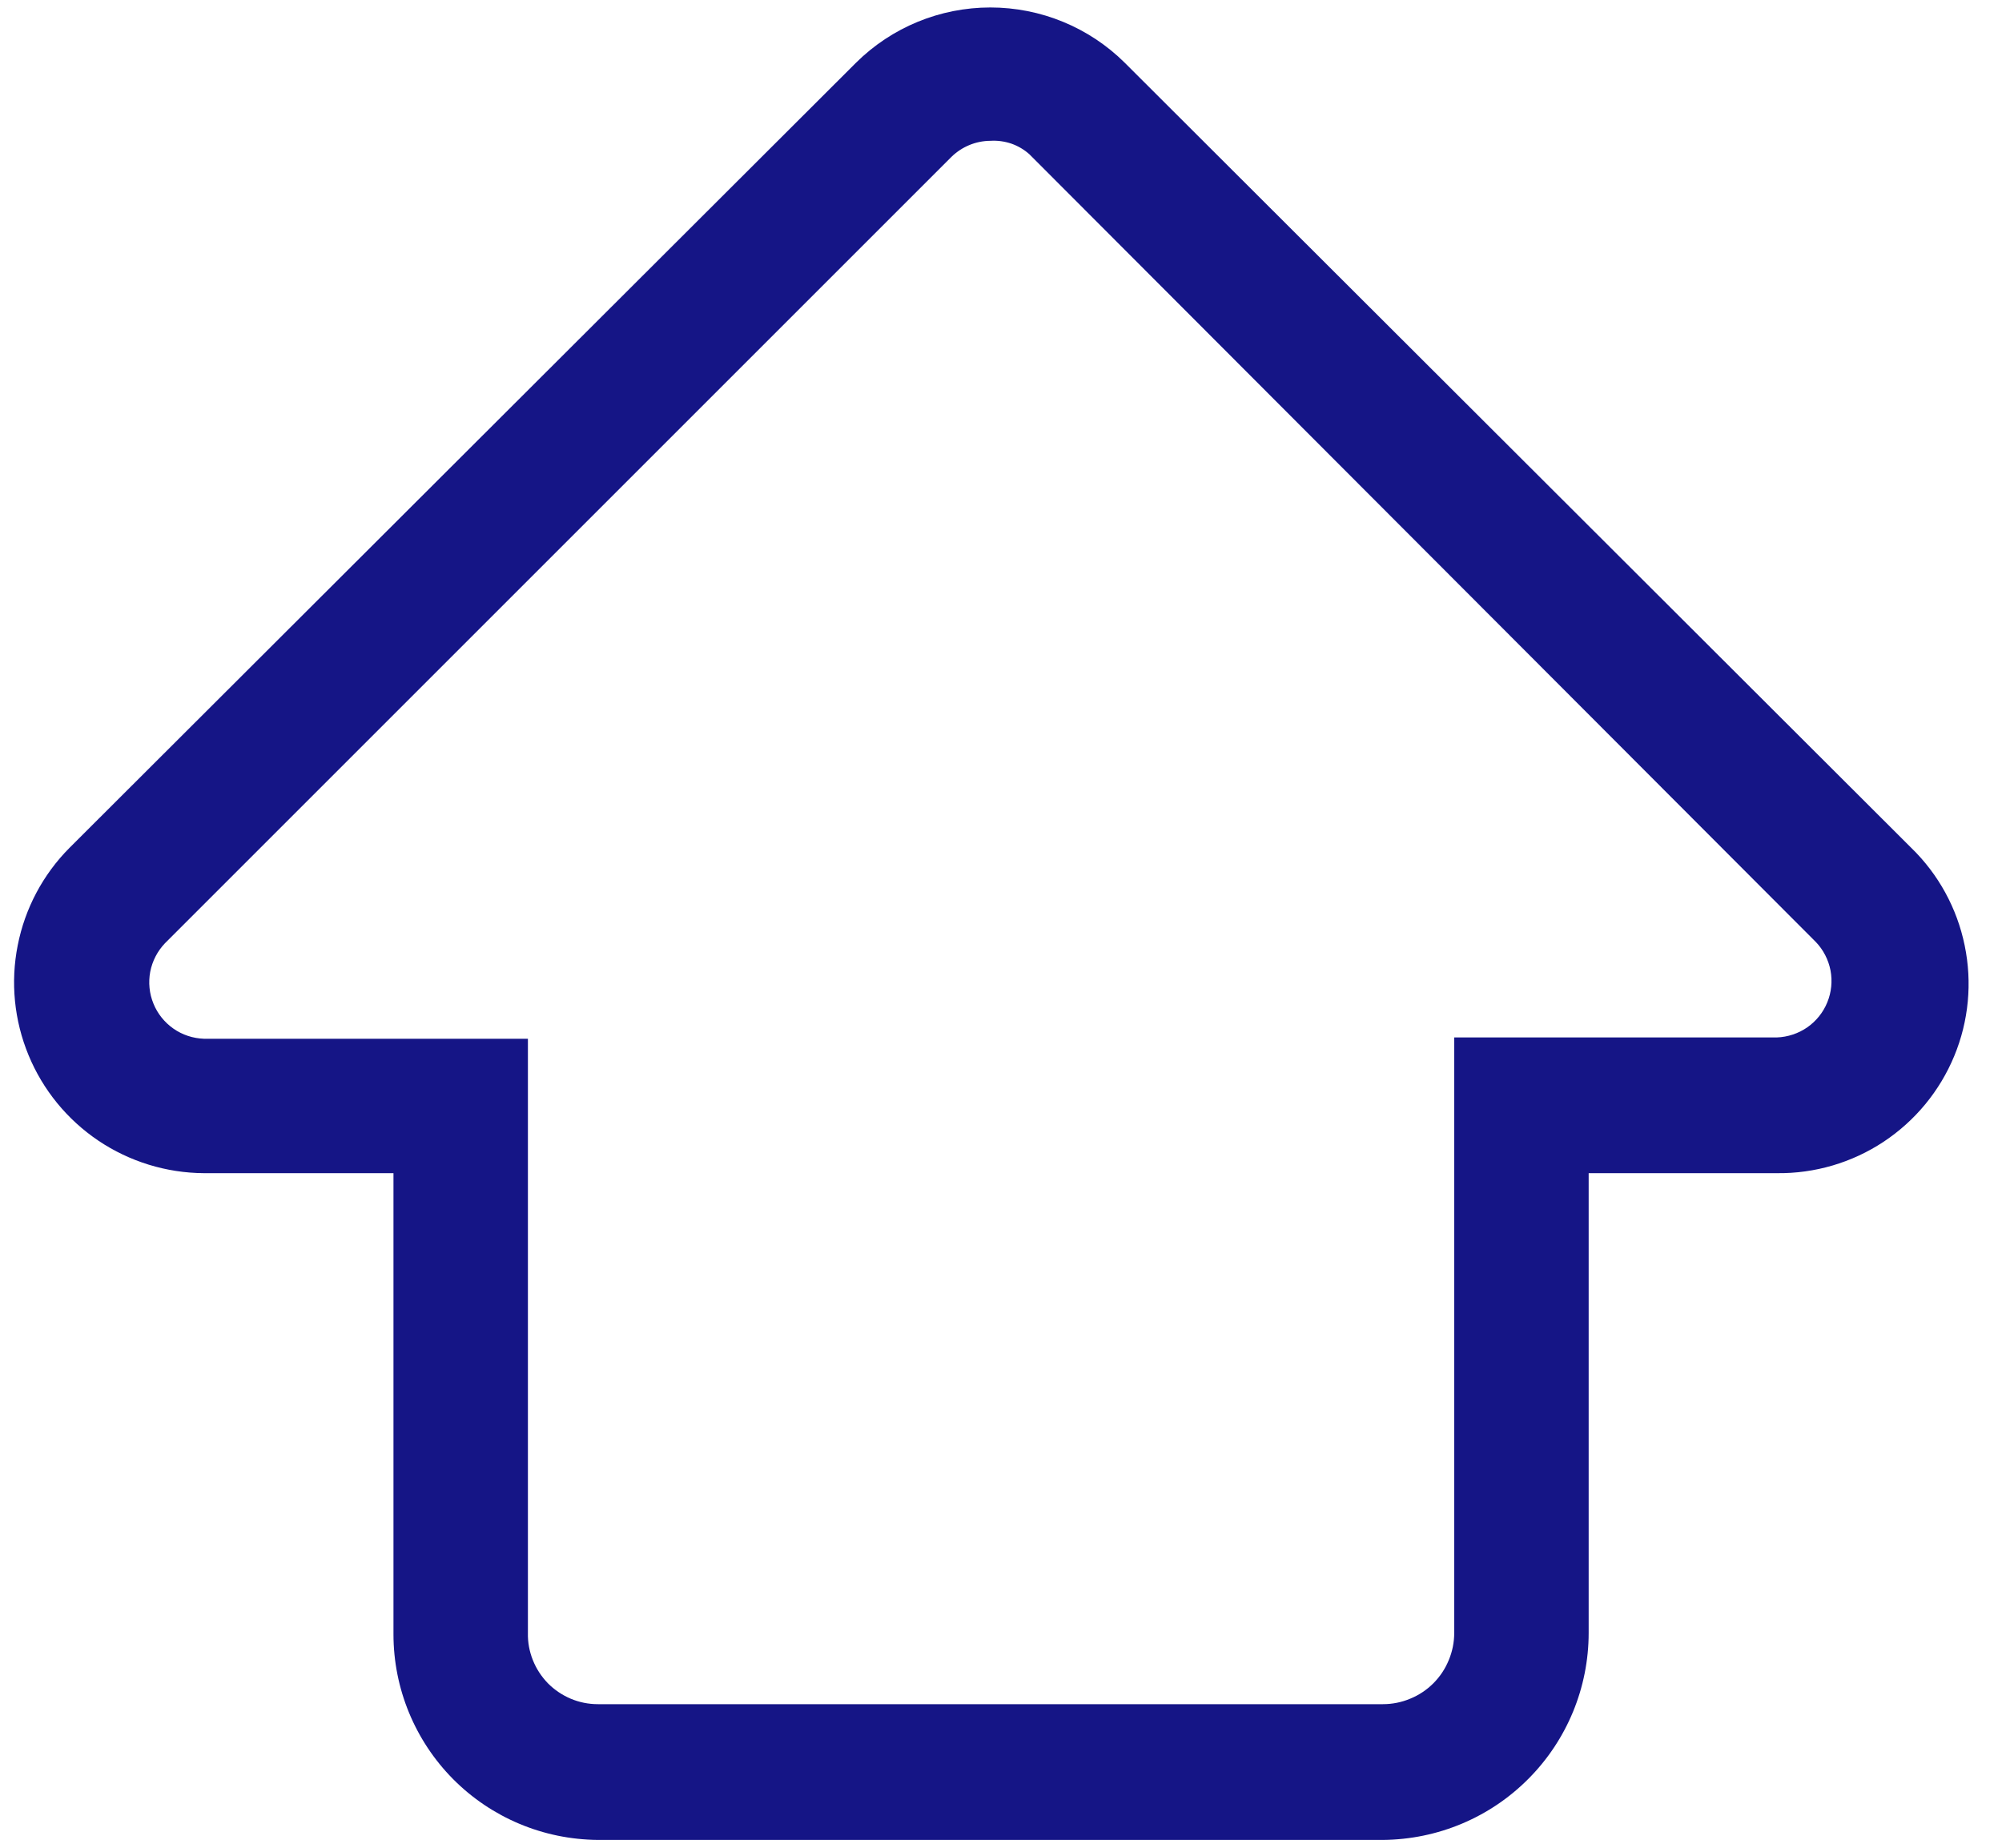 <?xml version="1.0" encoding="UTF-8"?> <svg xmlns="http://www.w3.org/2000/svg" width="26" height="24" viewBox="0 0 26 24" fill="none"> <path d="M17.96 23.898H7.764C7.058 23.893 6.383 23.61 5.886 23.11C5.389 22.609 5.11 21.932 5.11 21.227V15.238H2.648C2.16 15.235 1.683 15.088 1.278 14.816C0.873 14.543 0.557 14.157 0.371 13.706C0.184 13.254 0.135 12.758 0.23 12.279C0.324 11.8 0.558 11.359 0.902 11.013L11.116 0.816C11.58 0.355 12.208 0.097 12.862 0.097C13.516 0.097 14.144 0.355 14.608 0.816L24.822 11.013C25.175 11.356 25.416 11.797 25.515 12.279C25.615 12.761 25.568 13.262 25.38 13.716C25.192 14.171 24.872 14.559 24.461 14.831C24.051 15.102 23.568 15.244 23.076 15.238H20.632V21.209C20.632 21.919 20.351 22.601 19.85 23.104C19.35 23.608 18.67 23.893 17.96 23.898V23.898ZM12.862 1.829C12.672 1.83 12.491 1.906 12.356 2.038L2.142 12.252C2.044 12.355 1.978 12.483 1.951 12.622C1.925 12.761 1.939 12.905 1.993 13.036C2.046 13.167 2.137 13.28 2.253 13.361C2.369 13.442 2.506 13.487 2.648 13.492H6.856V21.209C6.853 21.33 6.875 21.45 6.92 21.562C6.964 21.674 7.031 21.776 7.115 21.863C7.2 21.949 7.301 22.017 7.412 22.064C7.523 22.111 7.643 22.135 7.764 22.135H17.96C18.082 22.135 18.202 22.111 18.314 22.064C18.427 22.018 18.529 21.95 18.615 21.864C18.701 21.778 18.769 21.676 18.815 21.563C18.862 21.451 18.886 21.331 18.886 21.209V13.475H23.076C23.218 13.47 23.355 13.424 23.471 13.344C23.587 13.263 23.678 13.15 23.731 13.019C23.785 12.888 23.799 12.744 23.773 12.605C23.746 12.466 23.68 12.337 23.582 12.235L13.368 2.003C13.3 1.942 13.219 1.895 13.133 1.865C13.046 1.836 12.954 1.823 12.862 1.829V1.829Z" fill="#151586"></path> </svg> 